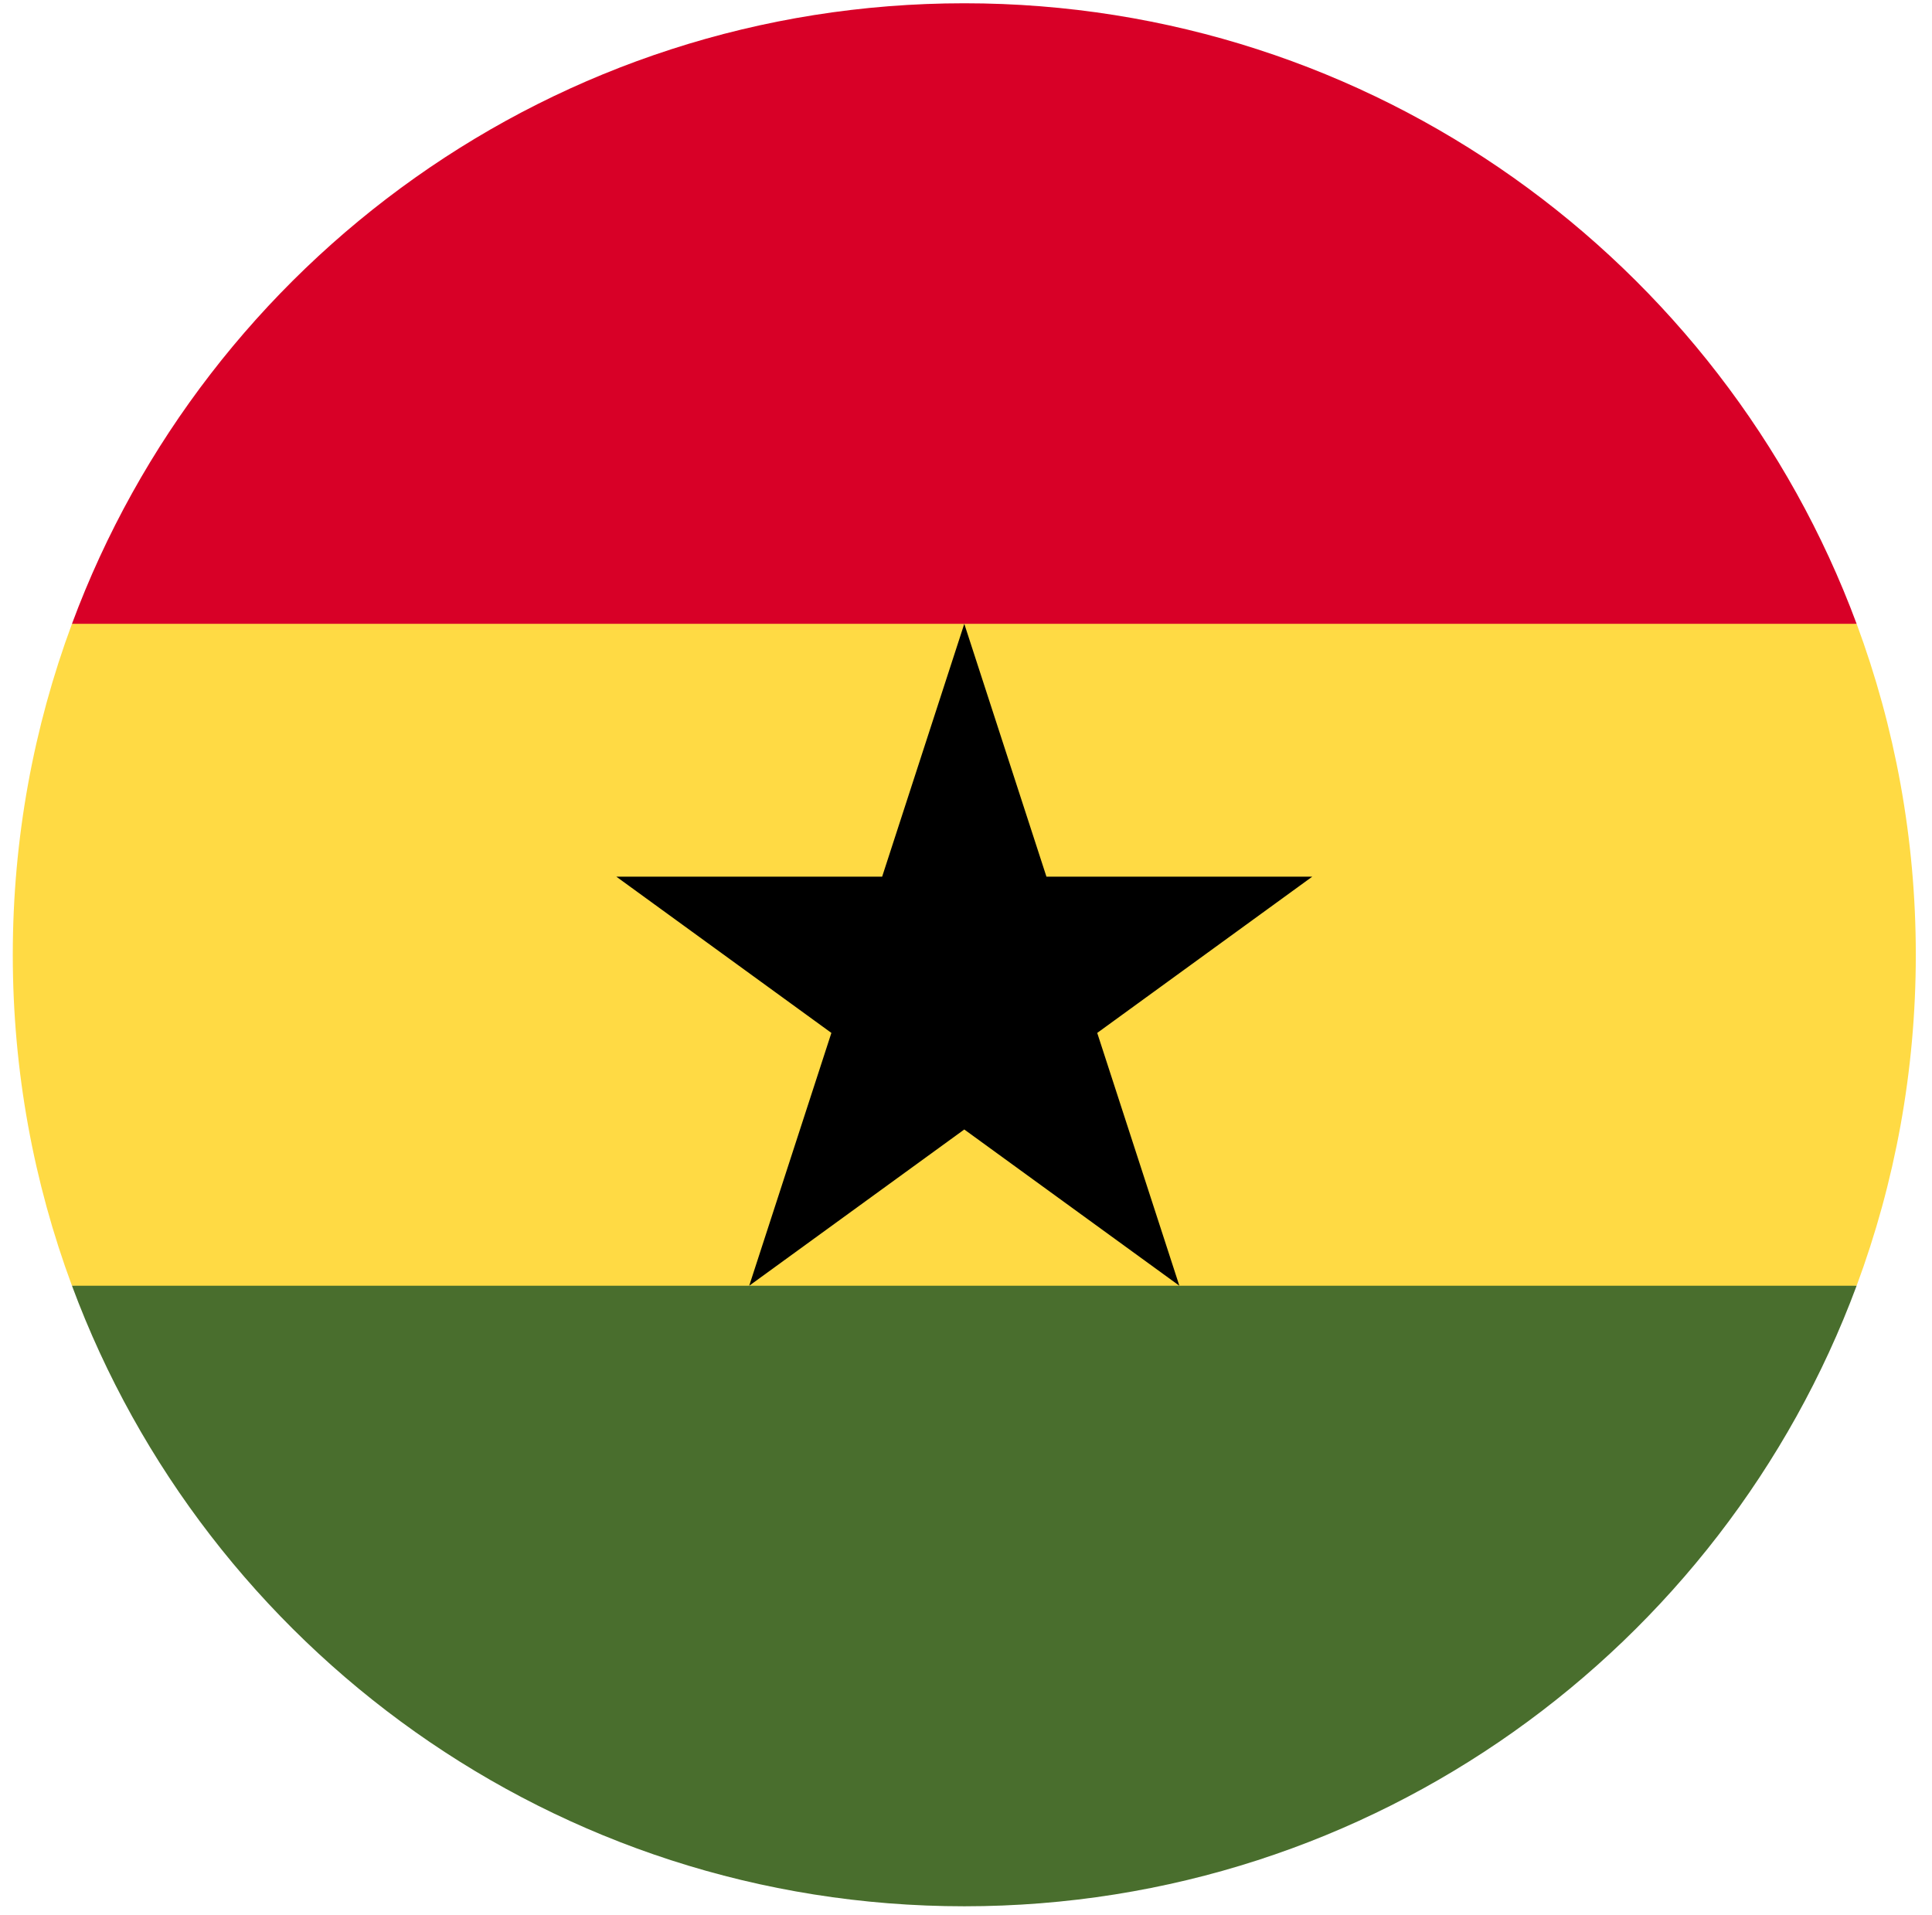 <svg width="115" height="114" viewBox="0 0 115 114" fill="none" xmlns="http://www.w3.org/2000/svg">
<g clip-path="url(#clip0_292_5812)">
<path d="M0.761 56.832C0.761 63.76 2.007 70.396 4.284 76.532L57.398 78.994L110.513 76.532C112.79 70.396 114.036 63.76 114.036 56.832C114.036 49.904 112.79 43.268 110.513 37.132L57.398 34.669L4.284 37.132C2.007 43.268 0.761 49.904 0.761 56.832H0.761Z" fill="#FFDA44"/>
<path d="M57.399 0.195C33.047 0.195 12.287 15.565 4.284 37.132H110.513C102.511 15.565 81.751 0.195 57.399 0.195Z" fill="#D80027"/>
<path d="M110.513 76.531H4.284C12.287 98.099 33.047 113.469 57.399 113.469C81.751 113.469 102.511 98.099 110.513 76.531Z" fill="#496E2D"/>
<path d="M57.398 37.132L62.288 52.181H78.112L65.311 61.483L70.2 76.532L57.398 67.231L44.596 76.532L49.487 61.483L36.685 52.181H52.509L57.398 37.132Z" fill="black"/>
</g>
<defs>
<clipPath id="clip0_292_5812">
<rect width="113.274" height="113.274" fill="white" transform="translate(0.761 0.194)"/>
</clipPath>
</defs>
</svg>
